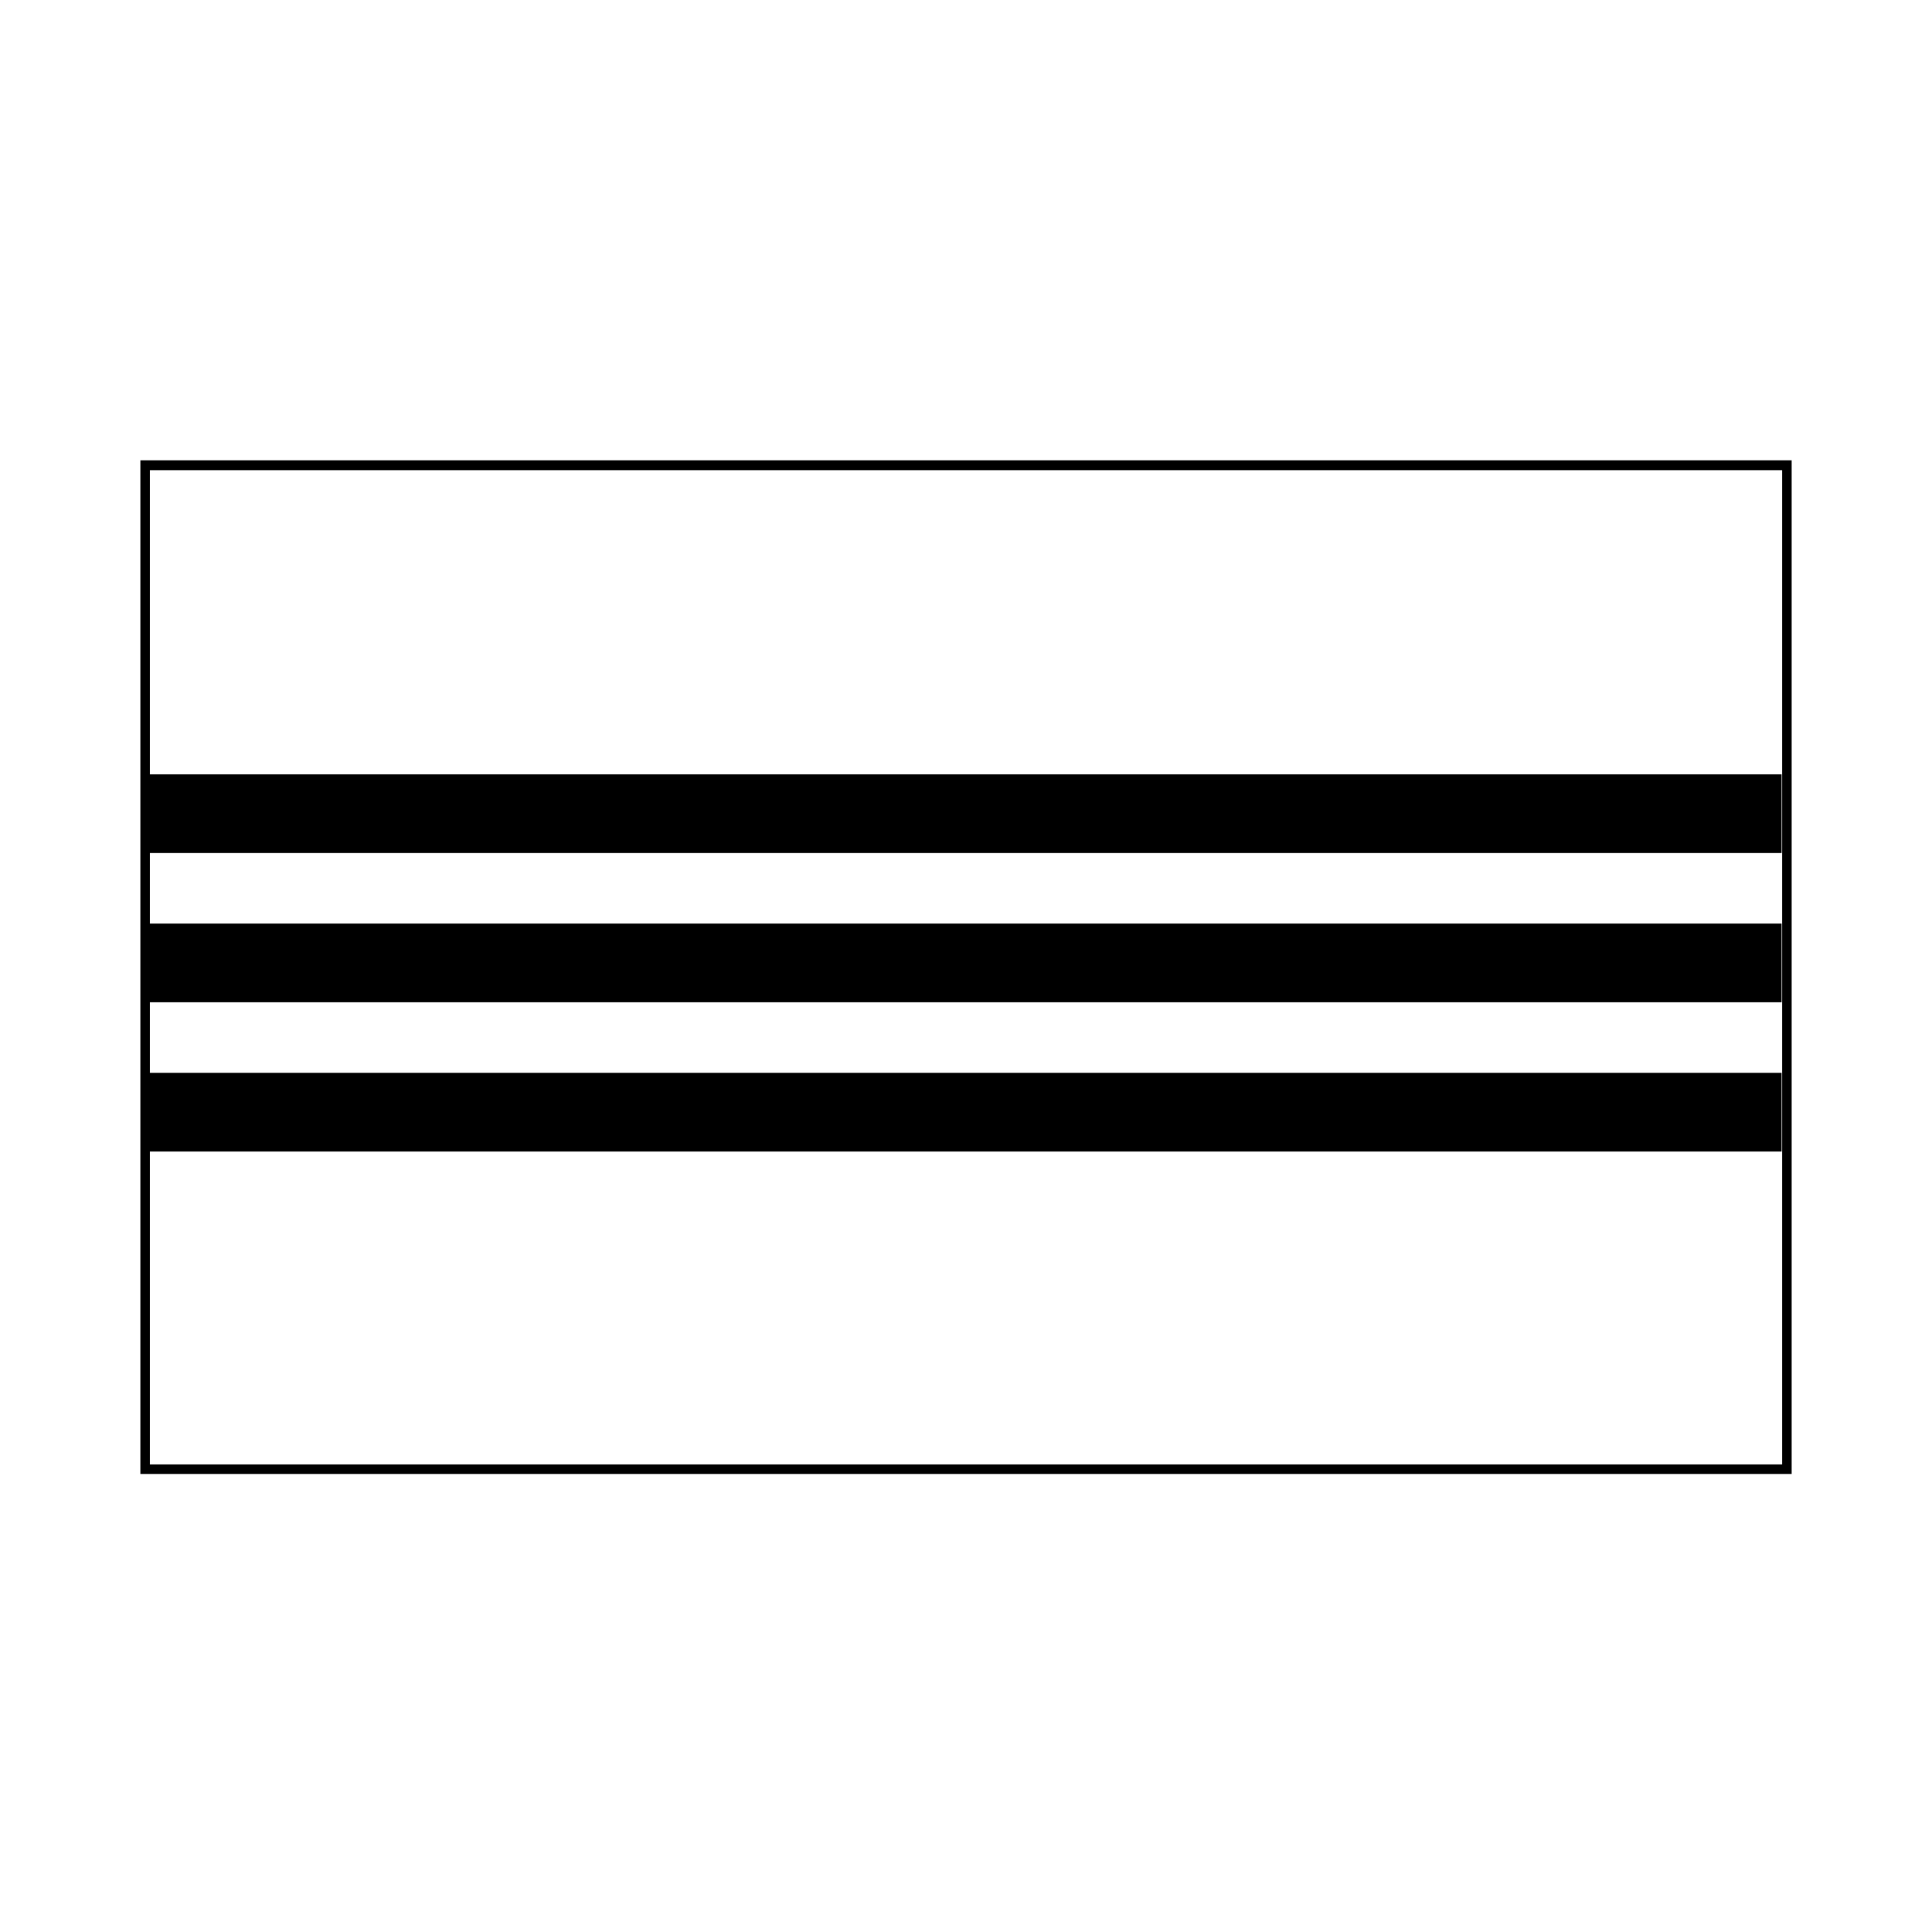 <?xml version="1.0" encoding="UTF-8"?>
<!-- Uploaded to: ICON Repo, www.svgrepo.com, Generator: ICON Repo Mixer Tools -->
<svg fill="#000000" width="800px" height="800px" version="1.1" viewBox="144 144 512 512" xmlns="http://www.w3.org/2000/svg">
 <path d="m181.2 265.98v268.63h437.61v-268.63zm435.09 266.11h-432.57v-82.926h432.42v-20.859h-432.42v-18.691h432.42v-20.859h-432.42v-18.691h432.42v-20.855h-432.42v-80.609h432.57z"/>
</svg>